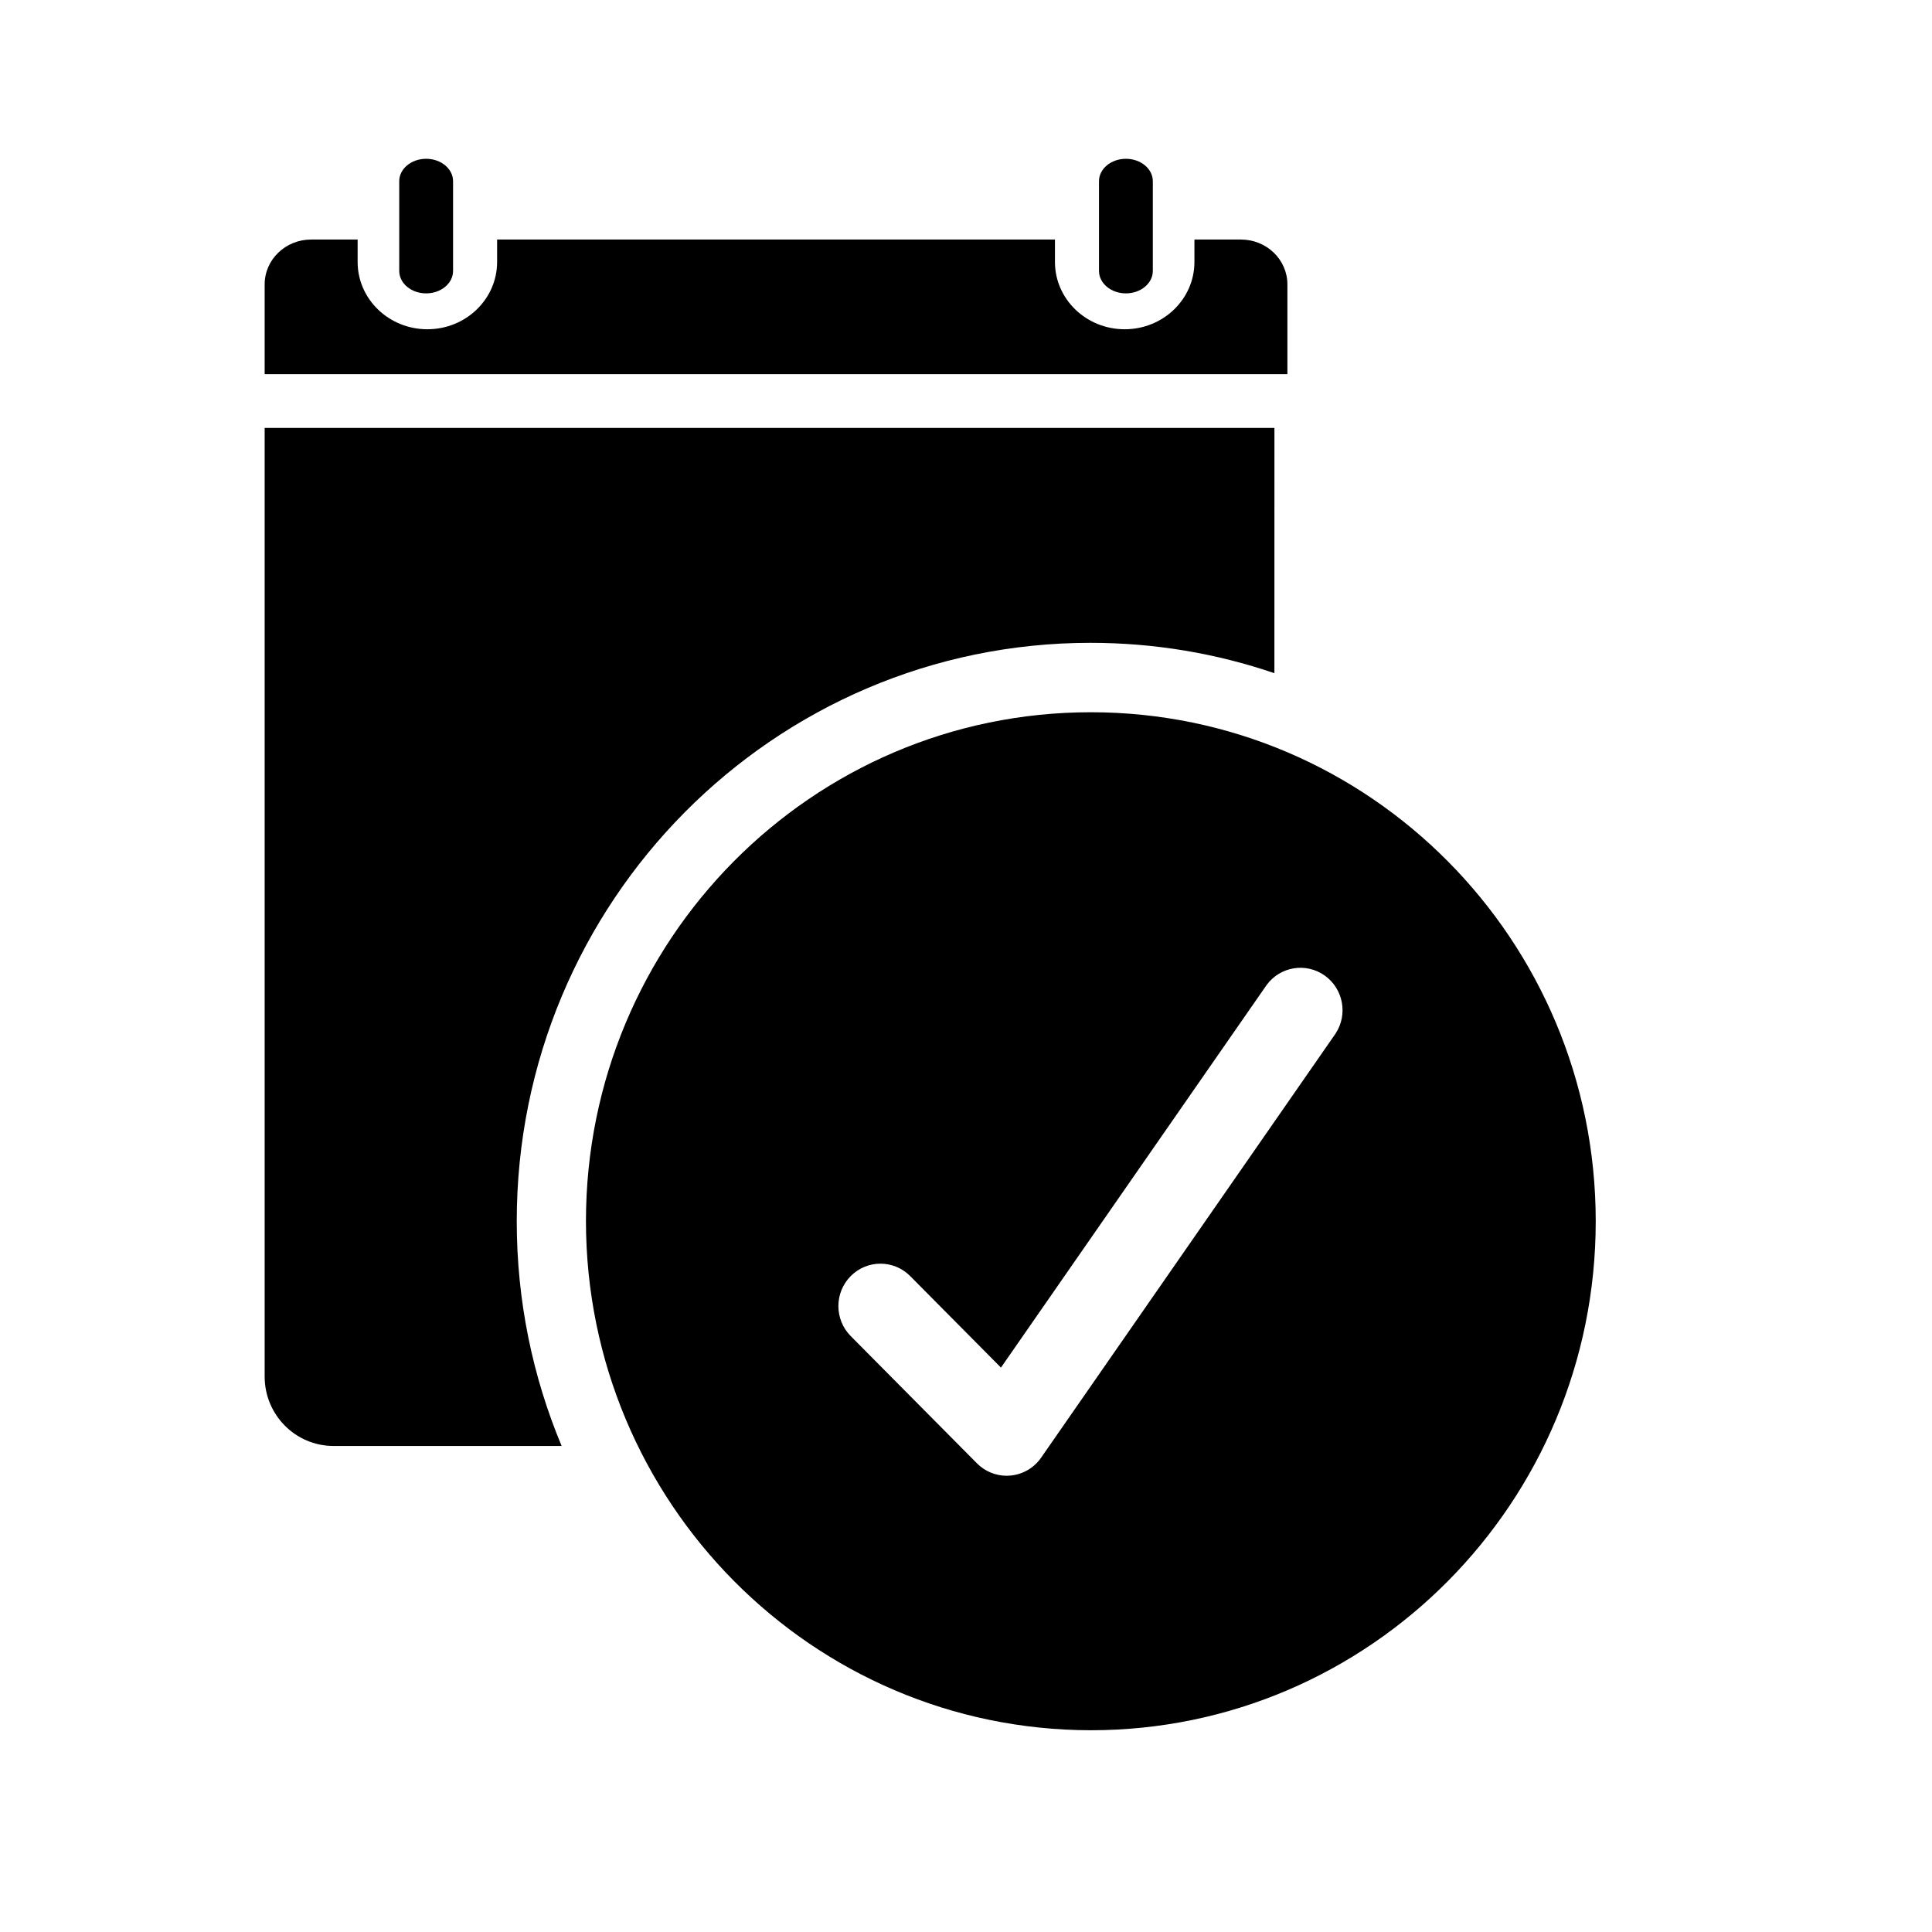 <?xml version="1.0" encoding="UTF-8"?>
<svg width="73px" height="73px" viewBox="0 0 73 73" version="1.1" xmlns="http://www.w3.org/2000/svg" xmlns:xlink="http://www.w3.org/1999/xlink">
    <title>Icons/Soonie_calendarsreminders</title>
    <g id="Icons/Soonie_calendarsreminders" stroke="none" stroke-width="1" fill="none" fill-rule="evenodd">
        <g id="noun-1854588" transform="translate(10, 6)" fill="#000000" fill-rule="nonzero">
            <path d="M5.085,0.847 L5.085,4.237 C5.085,4.705 5.54,5.085 6.102,5.085 C6.663,5.085 7.119,4.705 7.119,4.237 L7.119,0.847 C7.119,0.379 6.663,0 6.102,0 C5.54,0 5.085,0.379 5.085,0.847 Z" id="Path"></path>
            <path d="M33.559,4.237 L33.559,0.847 C33.559,0.379 33.104,0 32.542,0 C31.981,0 31.525,0.379 31.525,0.847 L31.525,4.237 C31.525,4.705 31.981,5.085 32.542,5.085 C33.104,5.085 33.559,4.705 33.559,4.237 Z" id="Path"></path>
            <path d="M38.154,10.169 L38.153,19.436 C35.972,18.692 33.634,18.289 31.203,18.289 C19.231,18.289 9.525,28.074 9.525,40.145 C9.525,43.156 10.129,46.024 11.221,48.635 L2.601,48.635 C1.165,48.635 0,47.461 0,46.012 L0,10.169 L38.154,10.169 Z" id="Combined-Shape"></path>
            <g id="Group" transform="translate(9.525, 18.289)">
                <path d="M21.692,41.088 C32.228,41.088 40.769,32.477 40.769,21.855 C40.769,11.233 32.228,2.623 21.692,2.623 C11.156,2.623 2.615,11.233 2.615,21.855 C2.626,32.473 11.161,41.077 21.692,41.088 Z M12.619,23.928 C13.24,23.302 14.246,23.302 14.867,23.928 L18.296,27.385 L28.338,12.923 C28.852,12.229 29.82,12.072 30.524,12.568 C31.228,13.065 31.414,14.036 30.942,14.76 L19.814,30.788 C19.545,31.176 19.119,31.424 18.651,31.465 C18.605,31.47 18.558,31.472 18.512,31.472 C18.091,31.472 17.686,31.303 17.388,31.002 L12.619,26.194 C11.998,25.568 11.998,24.554 12.619,23.928 Z" id="Shape"></path>
            </g>
            <path d="M8.783,3.051 L8.783,3.898 C8.783,5.302 7.603,6.441 6.148,6.441 C4.693,6.441 3.513,5.302 3.513,3.898 L3.513,3.051 L1.757,3.051 C0.786,3.051 0,3.81 0,4.746 L0,8.136 L38.644,8.136 L38.644,4.746 C38.644,3.81 37.858,3.051 36.888,3.051 L35.131,3.051 L35.131,3.898 C35.131,5.302 33.951,6.441 32.496,6.441 C31.041,6.441 29.861,5.302 29.861,3.898 L29.861,3.051 L8.783,3.051 Z" id="Path"></path>
        </g>
    </g>
</svg>